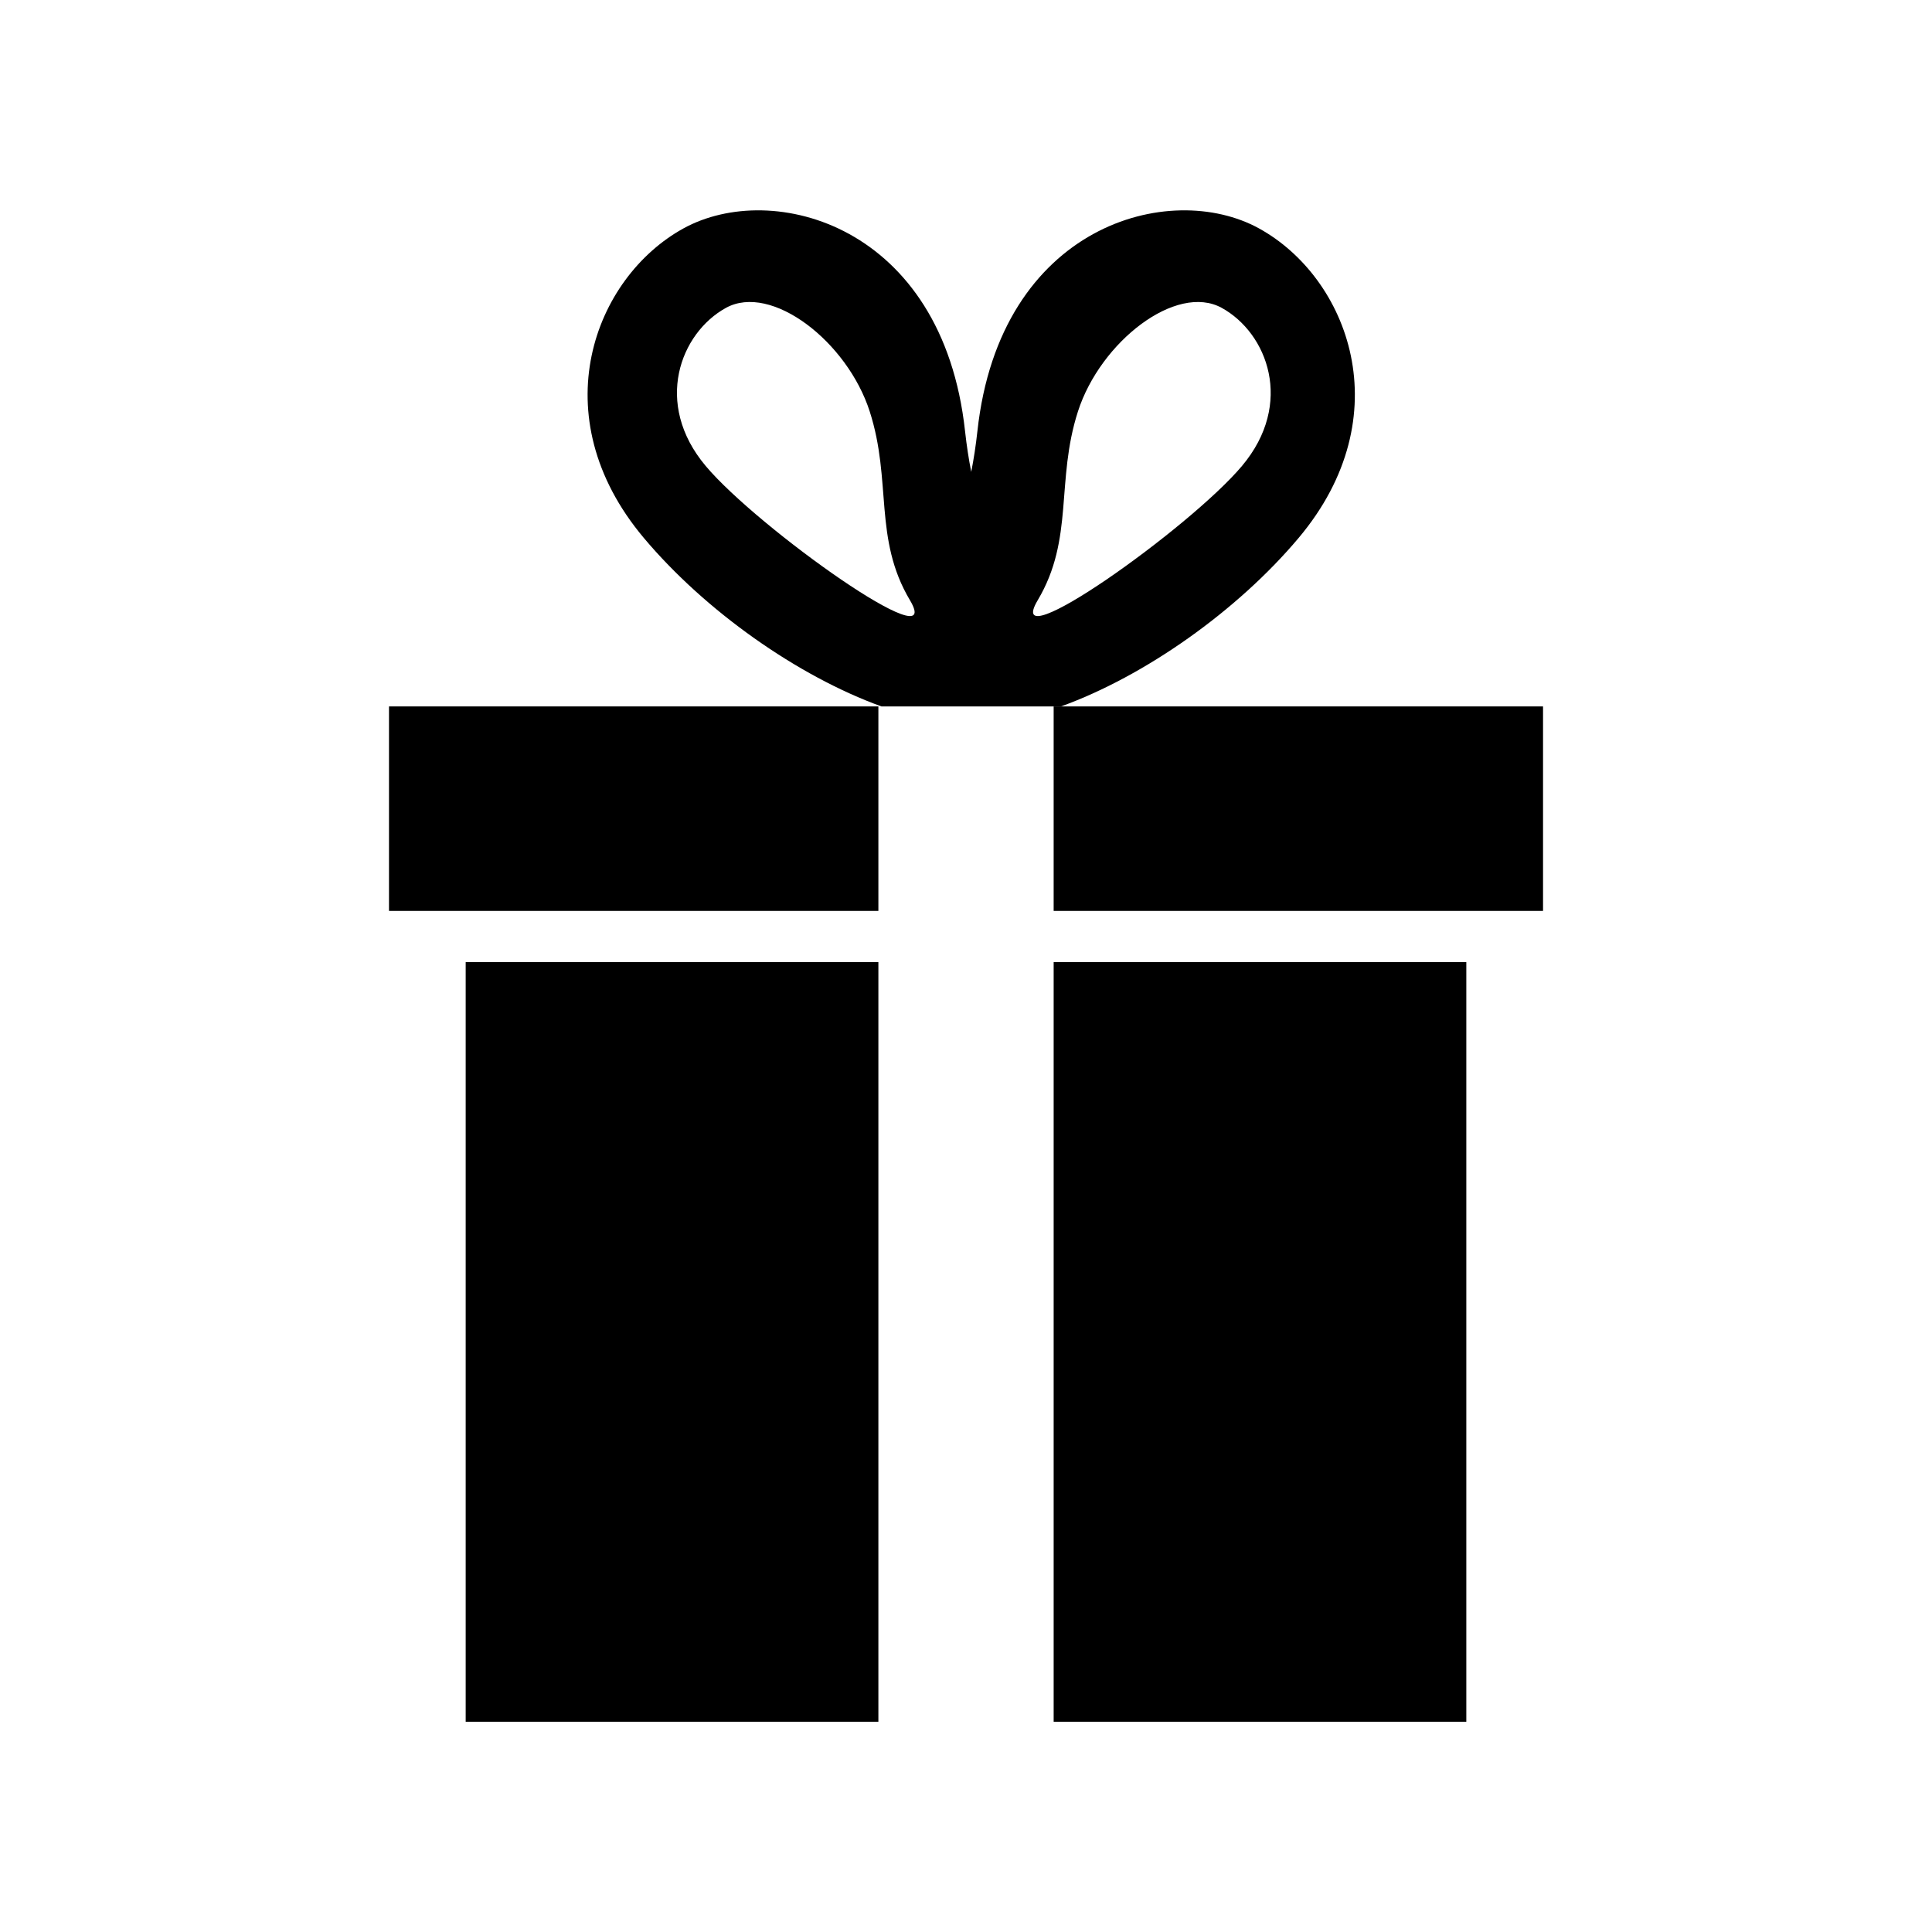 <?xml version="1.0" encoding="UTF-8"?>
<!-- The Best Svg Icon site in the world: iconSvg.co, Visit us! https://iconsvg.co -->
<svg fill="#000000" width="800px" height="800px" version="1.1" viewBox="144 144 512 512" xmlns="http://www.w3.org/2000/svg">
 <g fill-rule="evenodd">
  <path d="m247.09 331.21h129.69v54.195h-129.69zm176.14 0h129.69v54.195h-129.69z"/>
  <path d="m267.41 398.97h109.37v201.31h-109.37zm155.82 0h109.36v201.31h-109.36z"/>
  <path d="m477.67 204.54c-23.633-13.023-68.691-0.945-74.648 53.727-0.418 3.828-0.973 7.414-1.637 10.789-0.66-3.375-1.215-6.961-1.637-10.789-5.957-54.668-51.012-66.75-74.645-53.727-23.637 13.027-37.73 49.617-10.48 82.023 16.285 19.371 40.836 36.66 62.996 44.656h47.531c22.16-7.996 46.711-25.289 62.996-44.656 27.25-32.41 13.156-69-10.48-82.023zm-9.887 21.055c-12.066-6.652-32.168 8.957-38.113 27.434-5.945 18.477-0.953 33.695-10.66 50.027s40.215-19.027 54.129-35.574c13.914-16.547 6.719-35.234-5.352-41.883zm-131.42 0c12.07-6.652 32.168 8.953 38.117 27.434 5.945 18.477 0.953 33.695 10.66 50.027s-40.211-19.027-54.129-35.574c-13.914-16.551-6.719-35.234 5.352-41.883z"/>
 </g>
</svg>